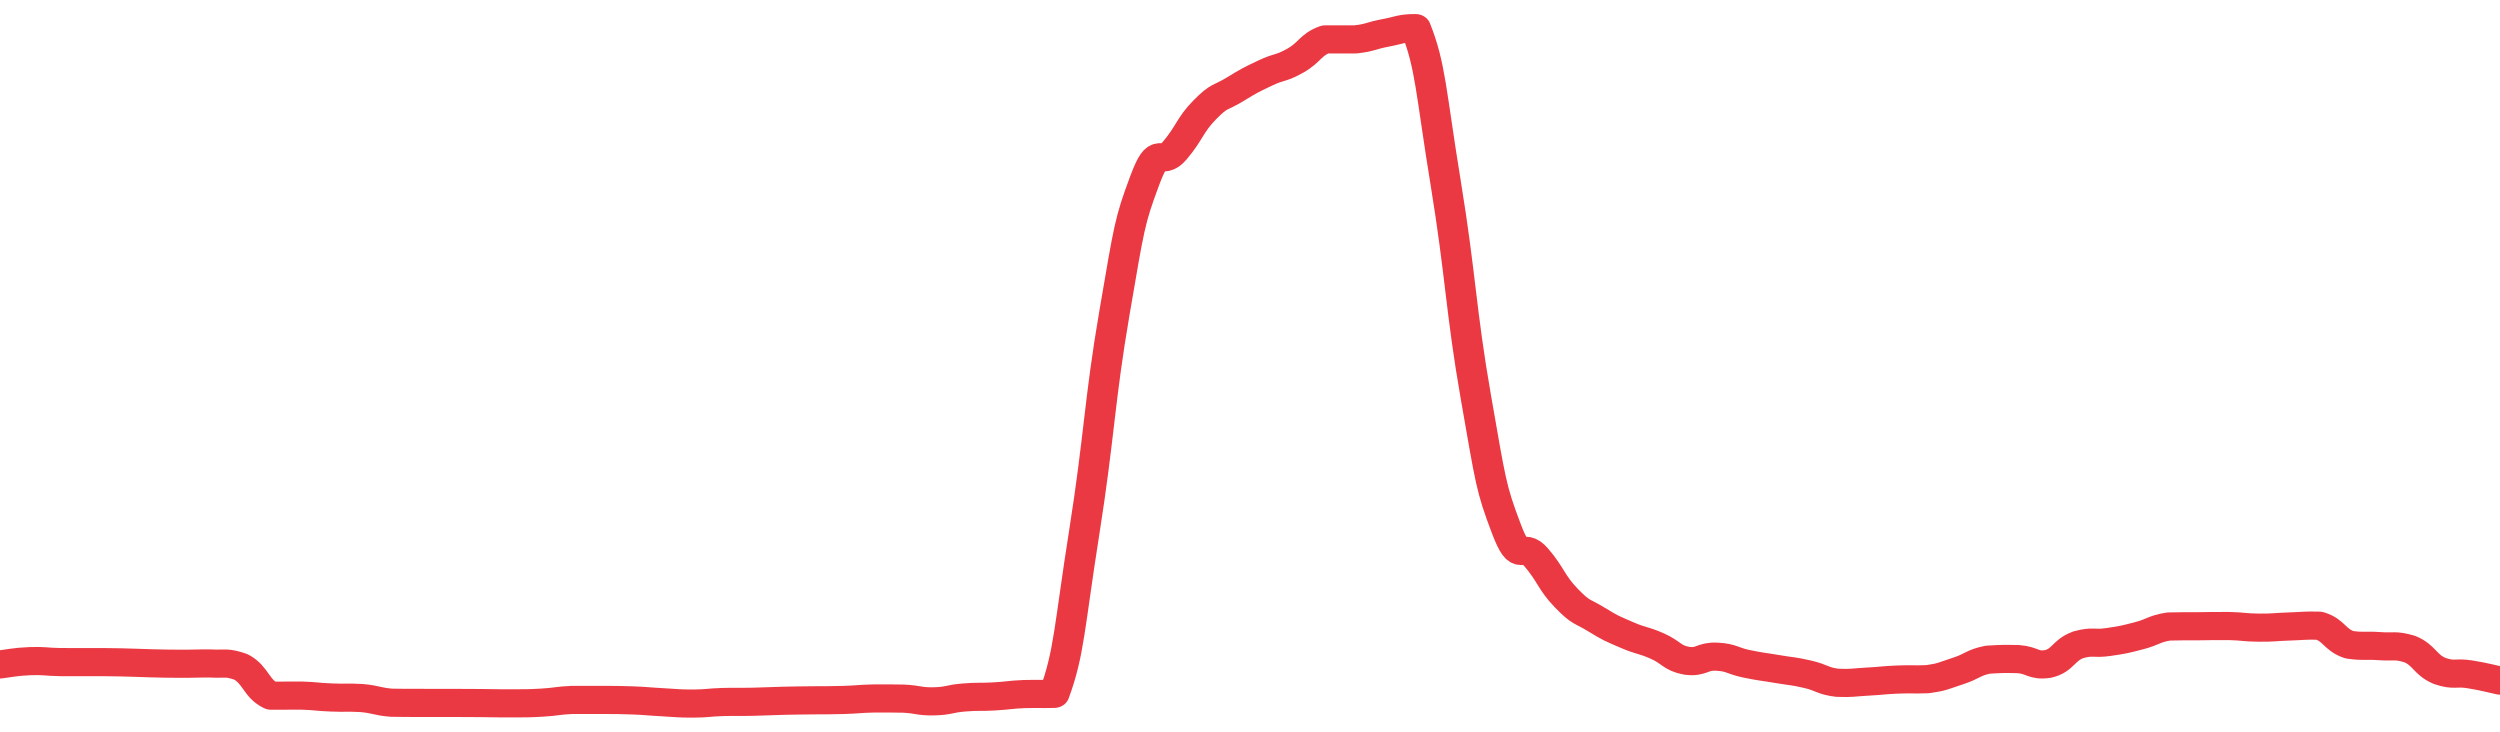 <svg height="48px" width="164px" viewBox="0 0 164 52" preserveAspectRatio="none" xmlns="http://www.w3.org/2000/svg"><path d="M 0.0 47.219 C 0.494 47.16 0.988 47.026 1.976 46.985 C 2.964 46.951 2.964 47.035 3.952 47.053 C 4.94 47.056 4.94 47.051 5.928 47.055 C 6.916 47.06 6.916 47.05 7.904 47.071 C 8.892 47.091 8.892 47.112 9.88 47.137 C 10.867 47.162 10.867 47.167 11.855 47.171 C 12.843 47.174 12.843 47.143 13.831 47.152 C 14.819 47.208 14.819 47.031 15.807 47.395 C 16.795 47.967 16.795 48.931 17.783 49.44 C 18.771 49.444 18.771 49.429 19.759 49.433 C 20.747 49.465 20.747 49.525 21.735 49.568 C 22.723 49.612 22.723 49.549 23.711 49.607 C 24.699 49.7 24.699 49.853 25.687 49.94 C 26.675 49.96 26.675 49.949 27.663 49.953 C 28.651 49.955 28.651 49.952 29.639 49.954 C 30.627 49.957 30.627 49.957 31.614 49.965 C 32.602 49.973 32.602 49.993 33.59 49.985 C 34.578 49.977 34.578 49.994 35.566 49.933 C 36.554 49.871 36.554 49.787 37.542 49.74 C 38.53 49.738 38.53 49.738 39.518 49.742 C 40.506 49.751 40.506 49.734 41.494 49.775 C 42.482 49.816 42.482 49.85 43.47 49.906 C 44.458 49.963 44.458 50.0 45.446 50.0 C 46.434 49.996 46.434 49.921 47.422 49.889 C 48.41 49.863 48.41 49.893 49.398 49.871 C 50.386 49.849 50.386 49.827 51.373 49.802 C 52.361 49.776 52.361 49.784 53.349 49.769 C 54.337 49.755 54.337 49.777 55.325 49.744 C 56.313 49.712 56.313 49.663 57.301 49.639 C 58.289 49.633 58.289 49.633 59.277 49.65 C 60.265 49.7 60.265 49.861 61.253 49.841 C 62.241 49.821 62.241 49.656 63.229 49.569 C 64.217 49.482 64.217 49.554 65.205 49.493 C 66.193 49.432 66.193 49.371 67.181 49.325 C 68.169 49.302 68.169 49.333 69.157 49.31 C 70.145 46.424 70.145 44.552 71.133 37.782 C 72.12 31.012 72.12 28.462 73.108 22.231 C 74.096 16 74.096 15.74 75.084 12.858 C 76.072 9.977 76.072 11.969 77.06 10.705 C 78.048 9.441 78.048 8.89 79.036 7.802 C 80.024 6.715 80.024 7.005 81.012 6.353 C 82 5.702 82.0 5.706 82.988 5.196 C 83.976 4.687 83.976 4.914 84.964 4.315 C 85.952 3.716 85.952 3.178 86.94 2.799 C 87.928 2.799 87.928 2.799 88.916 2.799 C 89.904 2.684 89.904 2.537 90.892 2.337 C 91.88 2.137 91.88 2.0 92.867 2.0 C 93.855 4.676 93.855 6.484 94.843 13.042 C 95.831 19.6 95.831 22.114 96.819 28.232 C 97.807 34.349 97.807 34.669 98.795 37.513 C 99.783 40.356 99.783 38.358 100.771 39.605 C 101.759 40.851 101.759 41.395 102.747 42.499 C 103.735 43.604 103.735 43.37 104.723 44.024 C 105.711 44.678 105.711 44.647 106.699 45.114 C 107.687 45.581 107.687 45.431 108.675 45.892 C 109.663 46.353 109.663 46.763 110.651 46.958 C 111.639 47.102 111.639 46.613 112.627 46.669 C 113.614 46.725 113.614 46.962 114.602 47.181 C 115.59 47.4 115.59 47.362 116.578 47.544 C 117.566 47.727 117.566 47.666 118.554 47.911 C 119.542 48.156 119.542 48.391 120.53 48.523 C 121.518 48.564 121.518 48.498 122.506 48.44 C 123.494 48.383 123.494 48.338 124.482 48.294 C 125.47 48.252 125.47 48.308 126.458 48.266 C 127.446 48.115 127.446 48.037 128.434 47.69 C 129.422 47.344 129.422 47.093 130.41 46.88 C 131.398 46.819 131.398 46.819 132.386 46.84 C 133.373 46.915 133.373 47.352 134.361 47.181 C 135.349 46.927 135.349 46.211 136.337 45.822 C 137.325 45.526 137.325 45.783 138.313 45.625 C 139.301 45.466 139.301 45.464 140.289 45.189 C 141.277 44.913 141.277 44.695 142.265 44.524 C 143.253 44.496 143.253 44.514 144.241 44.505 C 145.229 44.496 145.229 44.482 146.217 44.49 C 147.205 44.515 147.205 44.597 148.193 44.605 C 149.181 44.613 149.181 44.558 150.169 44.523 C 151.157 44.489 151.157 44.438 152.145 44.467 C 153.133 44.791 153.133 45.458 154.12 45.821 C 155.108 45.968 155.108 45.843 156.096 45.919 C 157.084 45.994 157.084 45.817 158.072 46.123 C 159.06 46.564 159.06 47.234 160.048 47.684 C 161.036 48.043 161.036 47.752 162.024 47.923 C 163.012 48.094 163.506 48.257 164.0 48.368" stroke-width="2" stroke="#EA3943" fill="transparent" vector-effect="non-scaling-stroke" stroke-linejoin="round" stroke-linecap="round"/></svg>